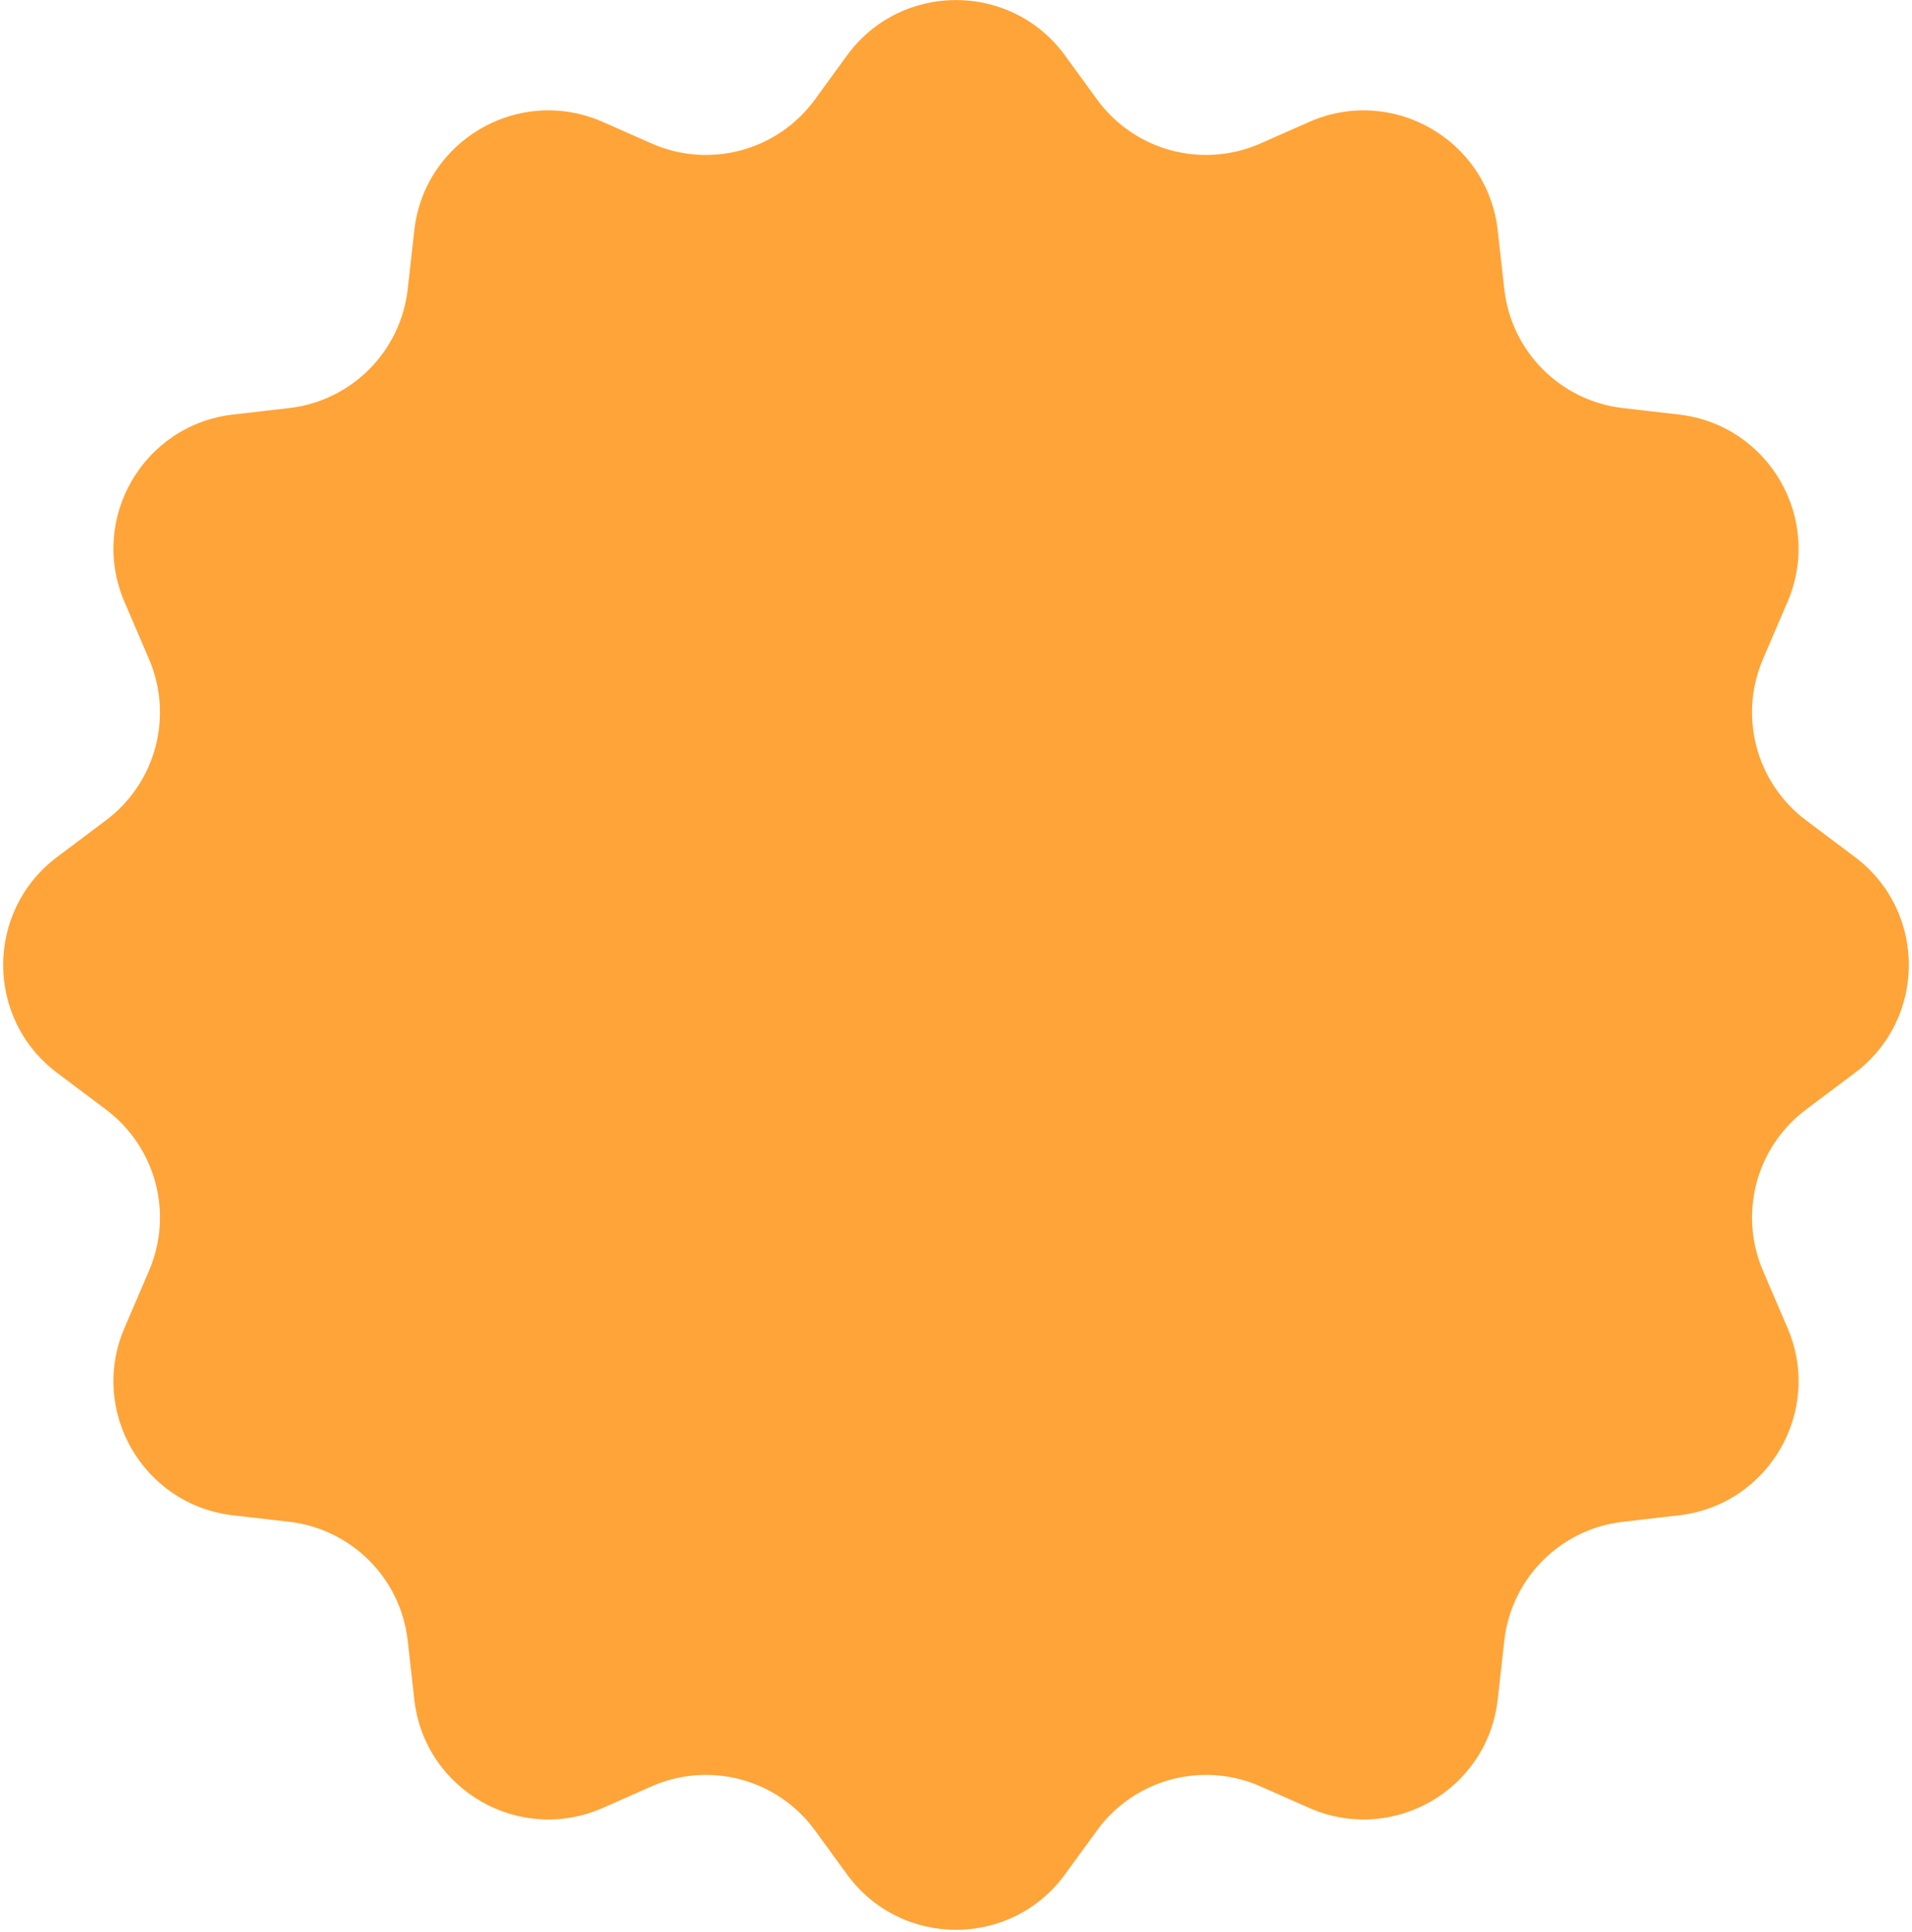 <?xml version="1.0" encoding="UTF-8"?> <svg xmlns="http://www.w3.org/2000/svg" width="575" height="581" viewBox="0 0 575 581" fill="none"> <path d="M254.709 16.699C270.909 -5.549 304.091 -5.549 320.291 16.699L329.907 29.906C341.146 45.341 361.628 50.848 379.093 43.131L393.698 36.677C418.753 25.605 447.353 42.04 450.403 69.263L452.382 86.933C454.485 105.706 469.269 120.542 488.034 122.712L504.958 124.668C531.915 127.785 548.268 155.981 537.588 180.927L530.17 198.253C522.815 215.433 528.15 235.415 543.089 246.643L557.856 257.741C579.446 273.968 579.446 306.366 557.856 322.593L543.089 333.691C528.15 344.919 522.815 364.901 530.17 382.081L537.588 399.407C548.268 424.353 531.915 452.549 504.958 455.665L488.034 457.622C469.269 459.792 454.485 474.628 452.382 493.401L450.403 511.071C447.353 538.294 418.753 554.729 393.698 543.657L379.093 537.203C361.628 529.486 341.146 534.993 329.907 550.428L320.291 563.635C304.091 585.883 270.909 585.883 254.709 563.635L245.093 550.428C233.854 534.993 213.372 529.486 195.907 537.203L181.302 543.657C156.247 554.729 127.647 538.294 124.597 511.071L122.618 493.401C120.515 474.628 105.731 459.792 86.966 457.622L70.041 455.665C43.085 452.549 26.732 424.353 37.412 399.407L44.83 382.081C52.185 364.901 46.85 344.919 31.911 333.691L17.144 322.593C-4.446 306.366 -4.446 273.968 17.144 257.741L31.911 246.643C46.85 235.415 52.185 215.433 44.83 198.253L37.412 180.927C26.732 155.981 43.085 127.785 70.041 124.668L86.966 122.712C105.731 120.542 120.515 105.706 122.618 86.933L124.597 69.263C127.647 42.04 156.247 25.605 181.302 36.677L195.907 43.131C213.372 50.848 233.854 45.341 245.093 29.906L254.709 16.699Z" fill="#FFA438"></path> </svg> 
